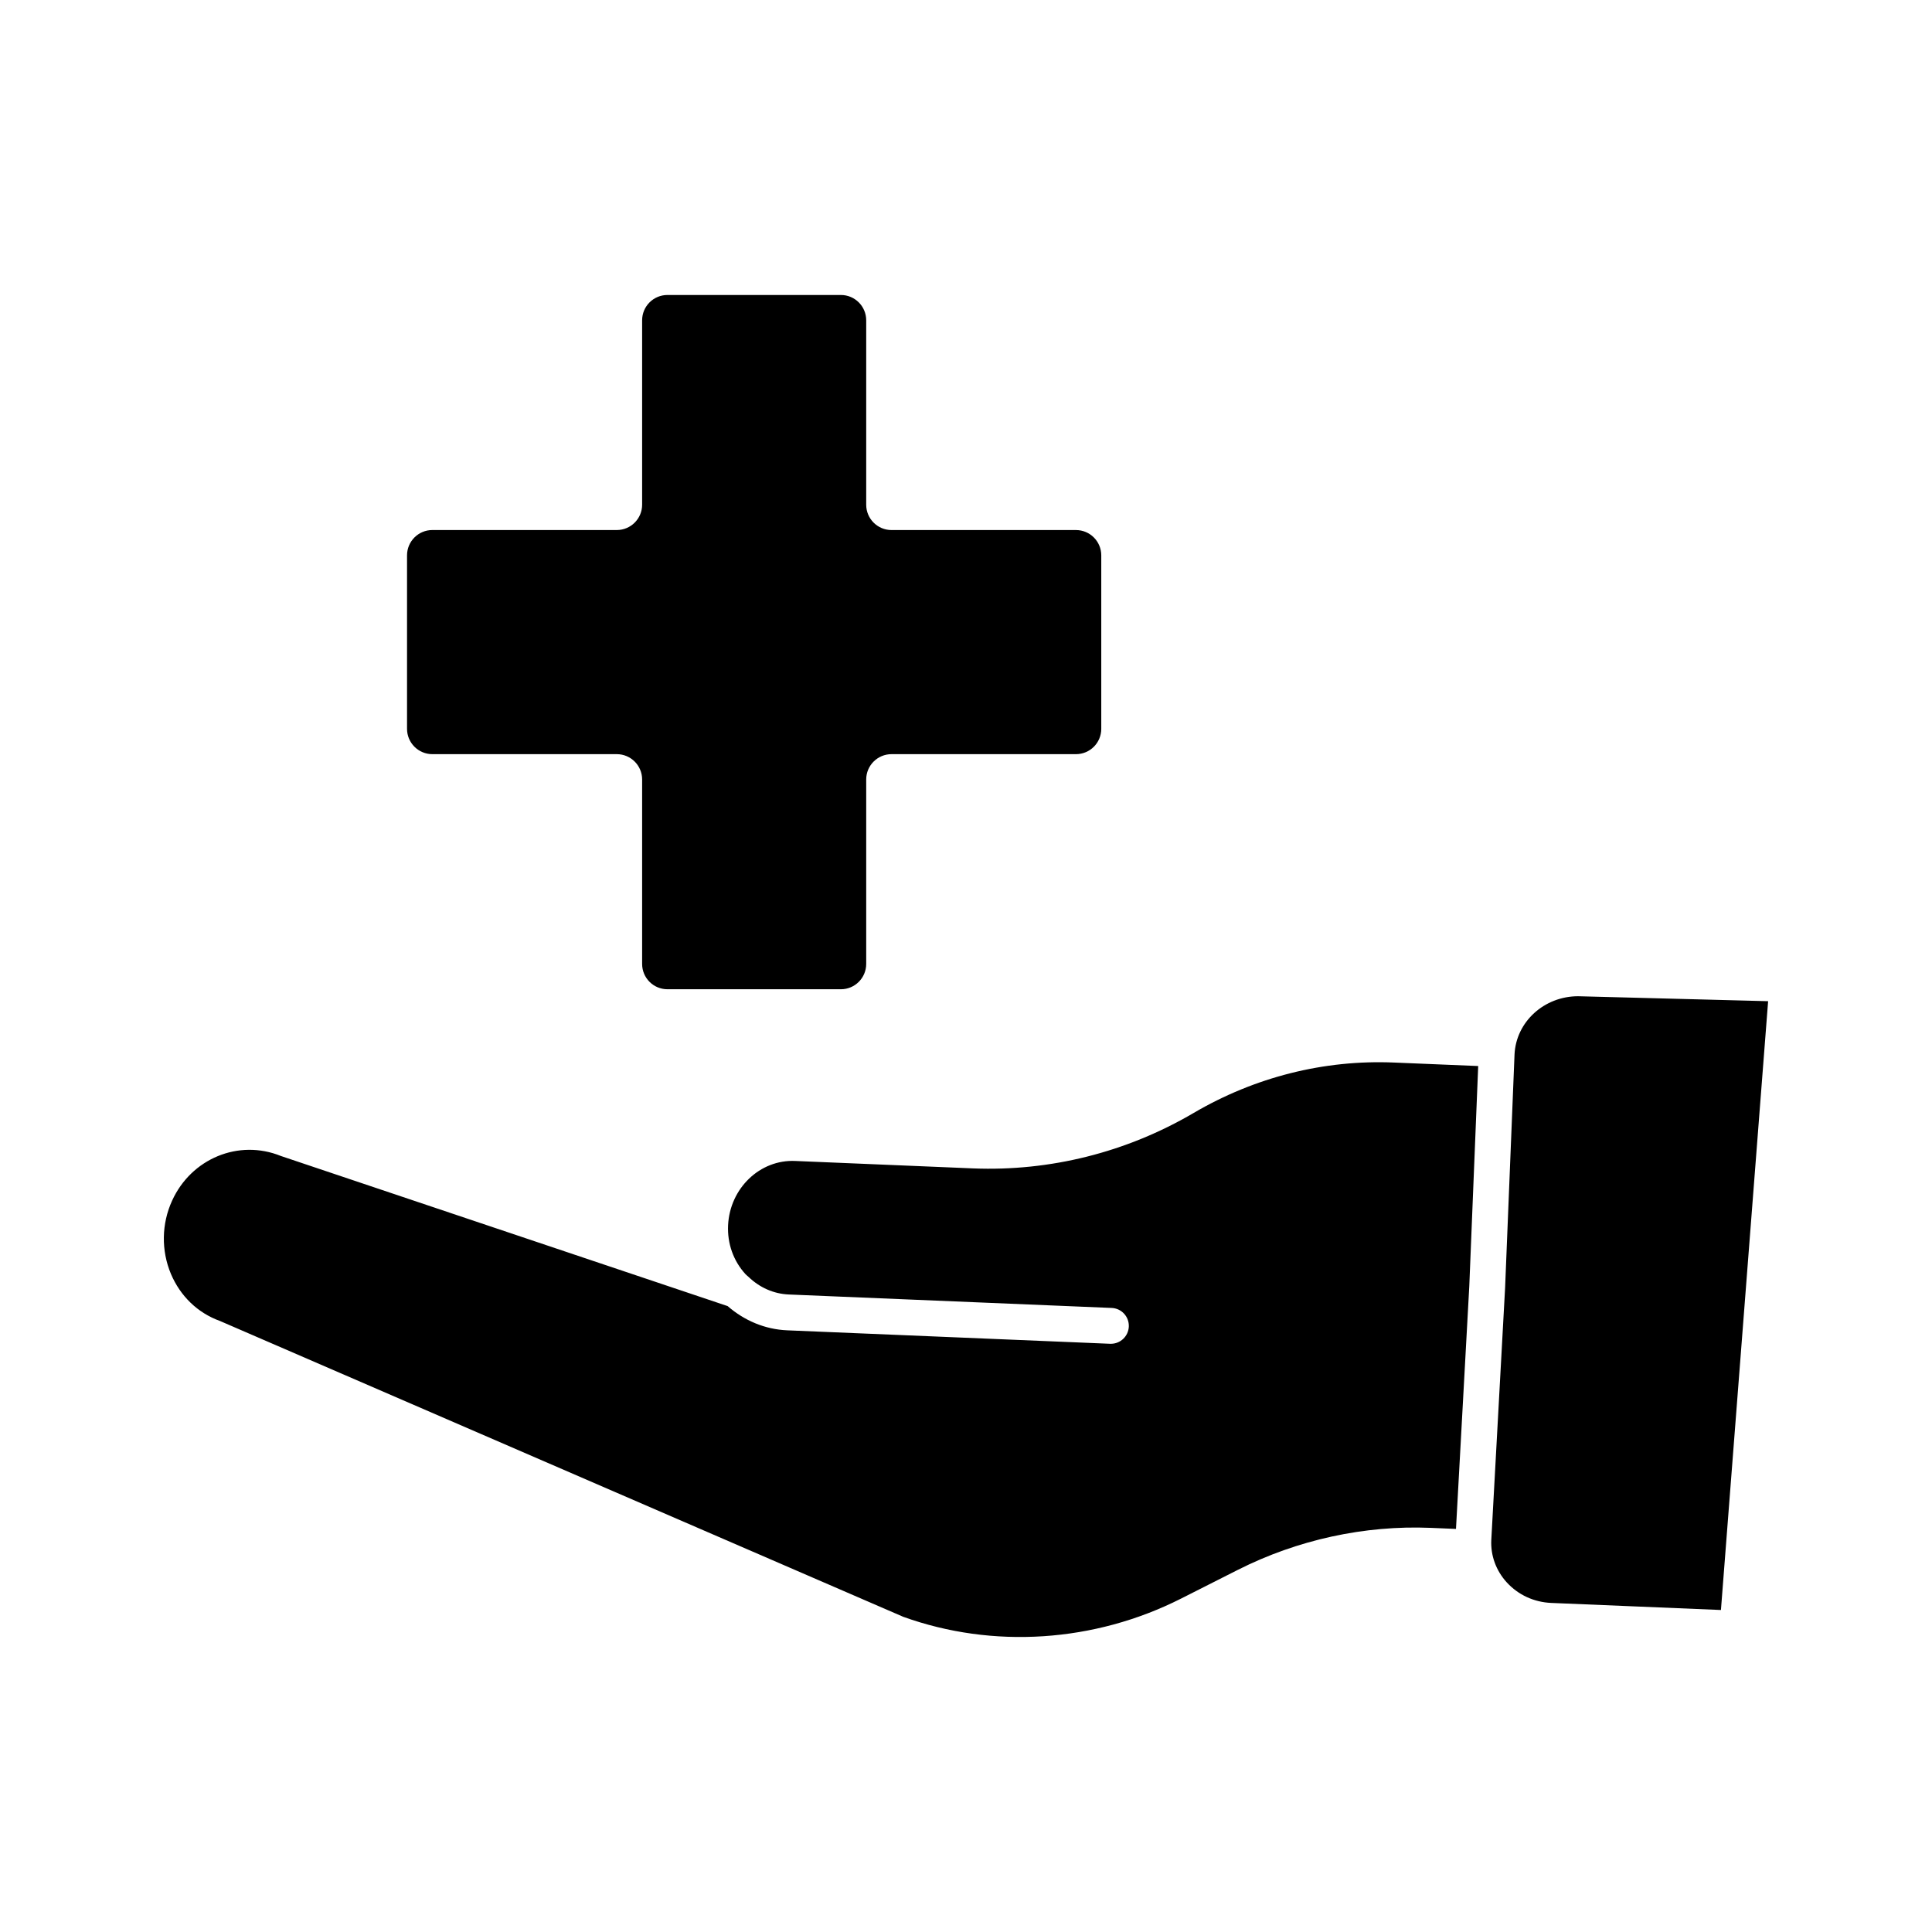 <?xml version="1.0" encoding="UTF-8"?>
<!-- Uploaded to: ICON Repo, www.svgrepo.com, Generator: ICON Repo Mixer Tools -->
<svg fill="#000000" width="800px" height="800px" version="1.1" viewBox="144 144 512 512" xmlns="http://www.w3.org/2000/svg">
 <g>
  <path d="m472.04 560.03-15.047 7.613c-22.977 11.625-49.887 13.367-73.621 4.828l-181.07-78.395c-5.883-2.121-10.504-6.559-13.012-12.492-2.594-6.188-2.492-13.27 0.324-19.41 5.066-11.113 17.605-16.379 28.832-11.824l118.39 39.781c4.43 3.852 9.895 6.168 15.797 6.418l85.57 3.566h0.191c2.539 0 4.641-1.996 4.754-4.555 0.105-2.625-1.93-4.84-4.555-4.941l-85.57-3.566c-4.012-0.172-7.719-1.844-10.629-4.641-0.039-0.039-0.066-0.066-0.105-0.086-0.238-0.238-0.512-0.418-0.73-0.664-3.203-3.508-4.84-8.109-4.609-12.977 0.477-9.773 8.441-17.461 17.824-17.016l47.141 1.969c20.332 0.809 40.57-4.231 58.383-14.676 16.227-9.523 34.609-14.172 53.184-13.375l22.254 0.922-2.359 58.309-3.527 64.363-6.769-0.285c-17.434-0.711-35.199 3.129-51.035 11.133m128.02 10.637-44.953-1.871c-4.574-0.191-8.754-2.121-11.789-5.426-2.852-3.117-4.316-7.121-4.117-11.246l3.66-66.863 2.5-61.855c0.418-8.633 7.871-15.391 16.844-15.391 0.246 0 0.496 0 0.75 0.02l49.609 1.293z"/>
  <path d="m258.58 343.86h48.879c3.699 0 6.711 3.004 6.711 6.711v48.879c0 3.707 2.996 6.711 6.711 6.711h45.969c3.699 0 6.703-3.004 6.703-6.711v-48.879c0-3.707 3.004-6.711 6.711-6.711h48.871c3.715 0 6.711-3.004 6.711-6.711v-45.969c0-3.707-2.996-6.711-6.711-6.711h-48.871c-3.707 0-6.711-3.004-6.711-6.711v-48.871c0-3.707-3.004-6.711-6.703-6.711h-45.969c-3.715 0-6.711 3.004-6.711 6.711v48.867c0 3.707-3.012 6.711-6.711 6.711h-48.879c-3.707 0-6.711 3.004-6.711 6.711v45.969c0 3.711 3.004 6.715 6.711 6.715"/>
 </g>
</svg>